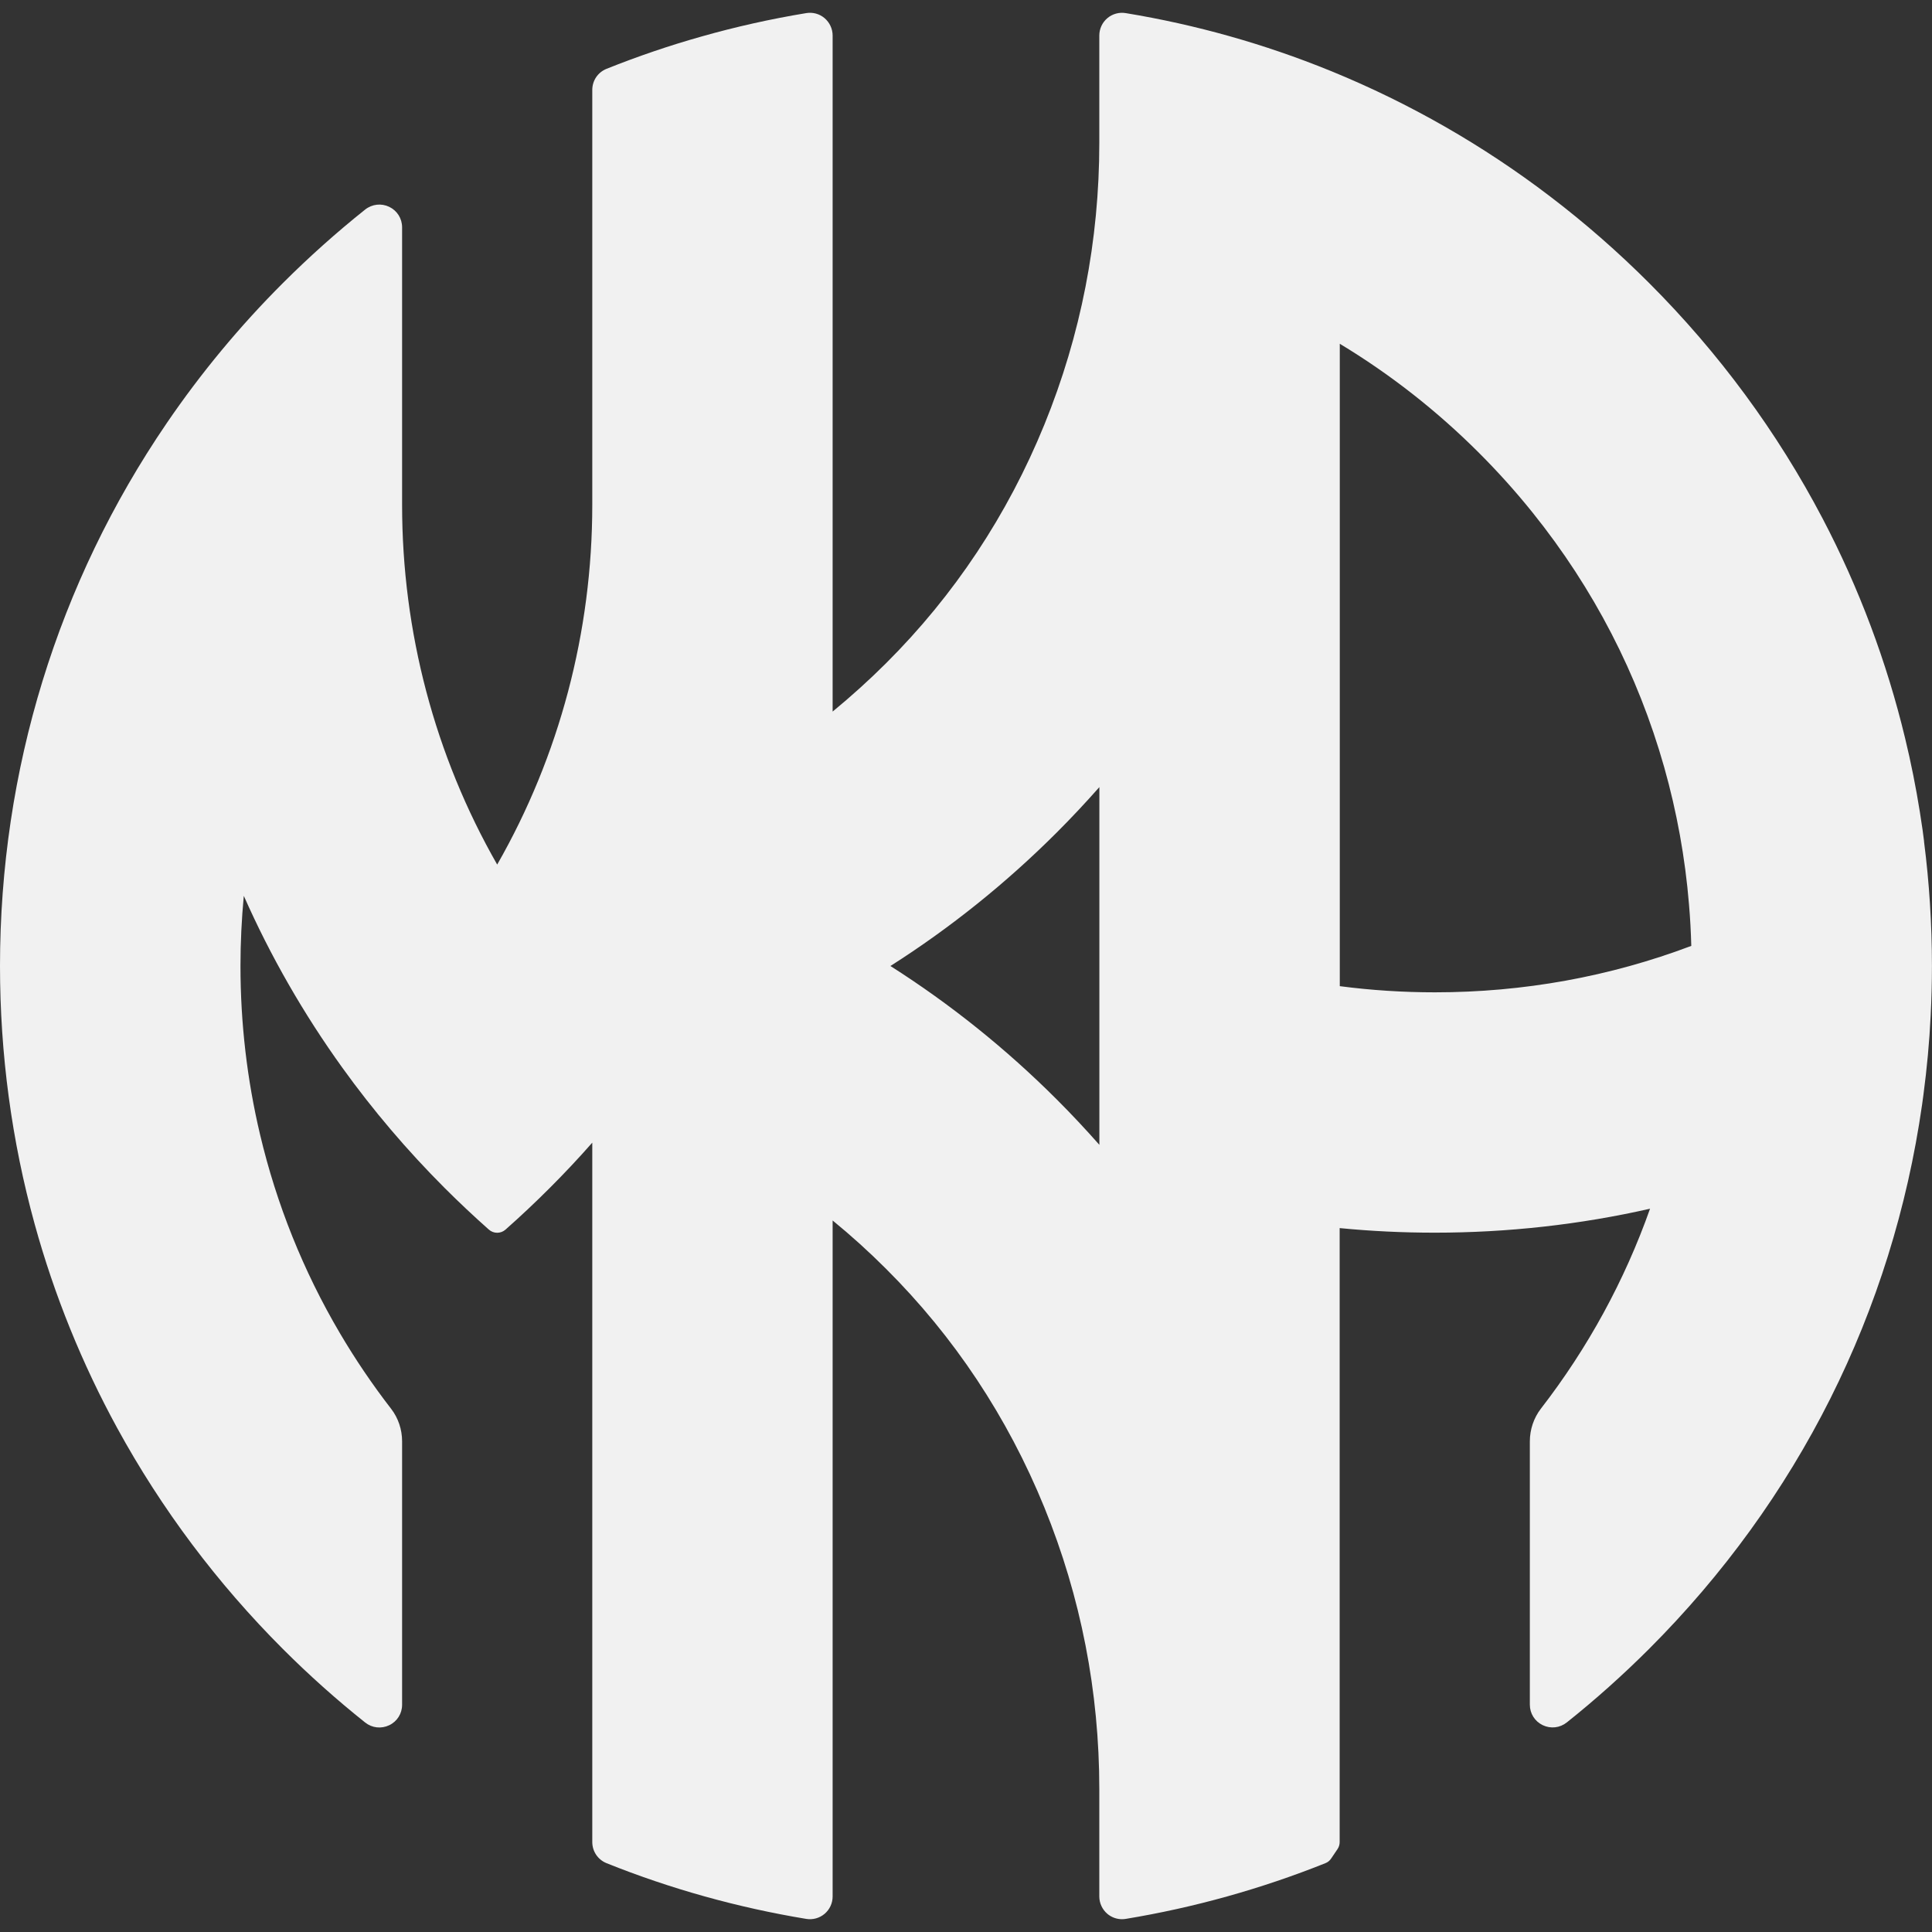 <?xml version="1.0" encoding="UTF-8"?> <svg xmlns="http://www.w3.org/2000/svg" id="Layer_1" width="32" height="32" version="1.1" viewBox="0 0 32 32"><rect x="0" y="0" width="32" height="32" fill="#333333" stroke="none"/><defs><style> .st0 { fill: #f1f1f1; } </style></defs><path class="st0" d="M31.869,13.941c0-0,0-0-0-0l-.002-.019c-.008-.059-.015-.118-.023-.176-.014-.099-.029-.198-.045-.297-.065-.408-.147-.82-.245-1.224-.304-1.263-.763-2.486-1.365-3.635-.751-1.433-1.718-2.746-2.875-3.903-.514-.514-1.066-.997-1.639-1.433-1.11-.847-2.326-1.543-3.617-2.072l-.03-.012c-1.083-.441-2.221-.762-3.383-.953-.109-.018-.22.013-.304.084-.085.072-.133.177-.133.288v1.777c0,1.614-.306,3.185-.91,4.667-.61,1.496-1.492,2.826-2.623,3.953-.281.28-.578.548-.884.8V.589c0-.111-.049-.216-.133-.288-.084-.072-.195-.102-.304-.084-.588.097-1.174.228-1.743.39-.526.148-1.053.328-1.565.533-.144.058-.236.195-.236.35v6.872c0,2.104-.544,4.156-1.575,5.958-1.031-1.802-1.575-3.854-1.575-5.958V3.765c0-.146-.082-.276-.213-.339-.131-.063-.284-.046-.399.045-.472.376-.93.786-1.361,1.216-.715.714-1.362,1.495-1.925,2.321C.955,9.655,0,12.764,0,16c0,1.455.193,2.894.575,4.278.324,1.175.784,2.31,1.367,3.376.731,1.337,1.654,2.569,2.745,3.66.431.431.889.84,1.361,1.216.114.091.267.108.399.045.132-.063.213-.193.213-.339v-4.364c0-.195-.064-.385-.181-.537-.309-.399-.596-.823-.852-1.258-.603-1.025-1.047-2.131-1.32-3.287-.215-.907-.324-1.846-.324-2.79,0-.388.019-.776.055-1.162.443,1.001.991,1.956,1.634,2.849.505.702,1.074,1.371,1.692,1.989.237.237.484.469.733.69.079.07.197.07.276 0.0.249-.22.496-.453.733-.69.243-.243.479-.494.704-.75v11.584c0,.155.093.292.236.35,1.062.426,2.175.736,3.308.923.109.018.22-.013.304-.084.085-.072.133-.177.133-.288v-11.196c.307.251.603.519.884.8,1.131,1.127,2.013,2.457,2.623,3.953.604,1.482.91,3.052.91,4.667v1.776c0,.111.049.216.133.288.069.058.155.089.243.089.02,0,.041-.002.061-.005,1.133-.187,2.246-.498,3.308-.923.039-.015.072-.042.095-.077l.106-.157c.023-.034.035-.075.035-.116v-10.169c.52.051,1.049.076,1.575.076,1.205,0,2.403-.133,3.566-.397-.422,1.192-1.029,2.305-1.808,3.312-.118.153-.183.345-.183.542v4.361c0,.146.082.276.213.339.132.063.284.046.399-.045.472-.376.93-.786,1.361-1.216,2.47-2.47,4.034-5.588,4.524-9.018.008-.055.015-.109.022-.162.058-.436.099-.877.12-1.311.014-.276.021-.553.021-.823,0-.689-.044-1.382-.131-2.06,0,0,0.0 0.0 0.0 0l0.0 0h0l0.0 0s0.0 0.0 0.0 0ZM18.209,13.037v5.925c-.227-.257-.462-.508-.704-.75-.84-.84-1.767-1.583-2.757-2.212.991-.63,1.917-1.373,2.757-2.213.241-.241.476-.492.704-.75ZM28.013,15.667c-1.351.51-2.78.769-4.247.769-.526,0-1.055-.034-1.575-.102V5.694c.834.503,1.609,1.11,2.307,1.808.315.315.614.648.889.991,1.009,1.256,1.741,2.674,2.177,4.213.209.739.348,1.504.411,2.273.02.231.032.462.038.688,0,0,0,0,0-0Z"></path></svg> 
